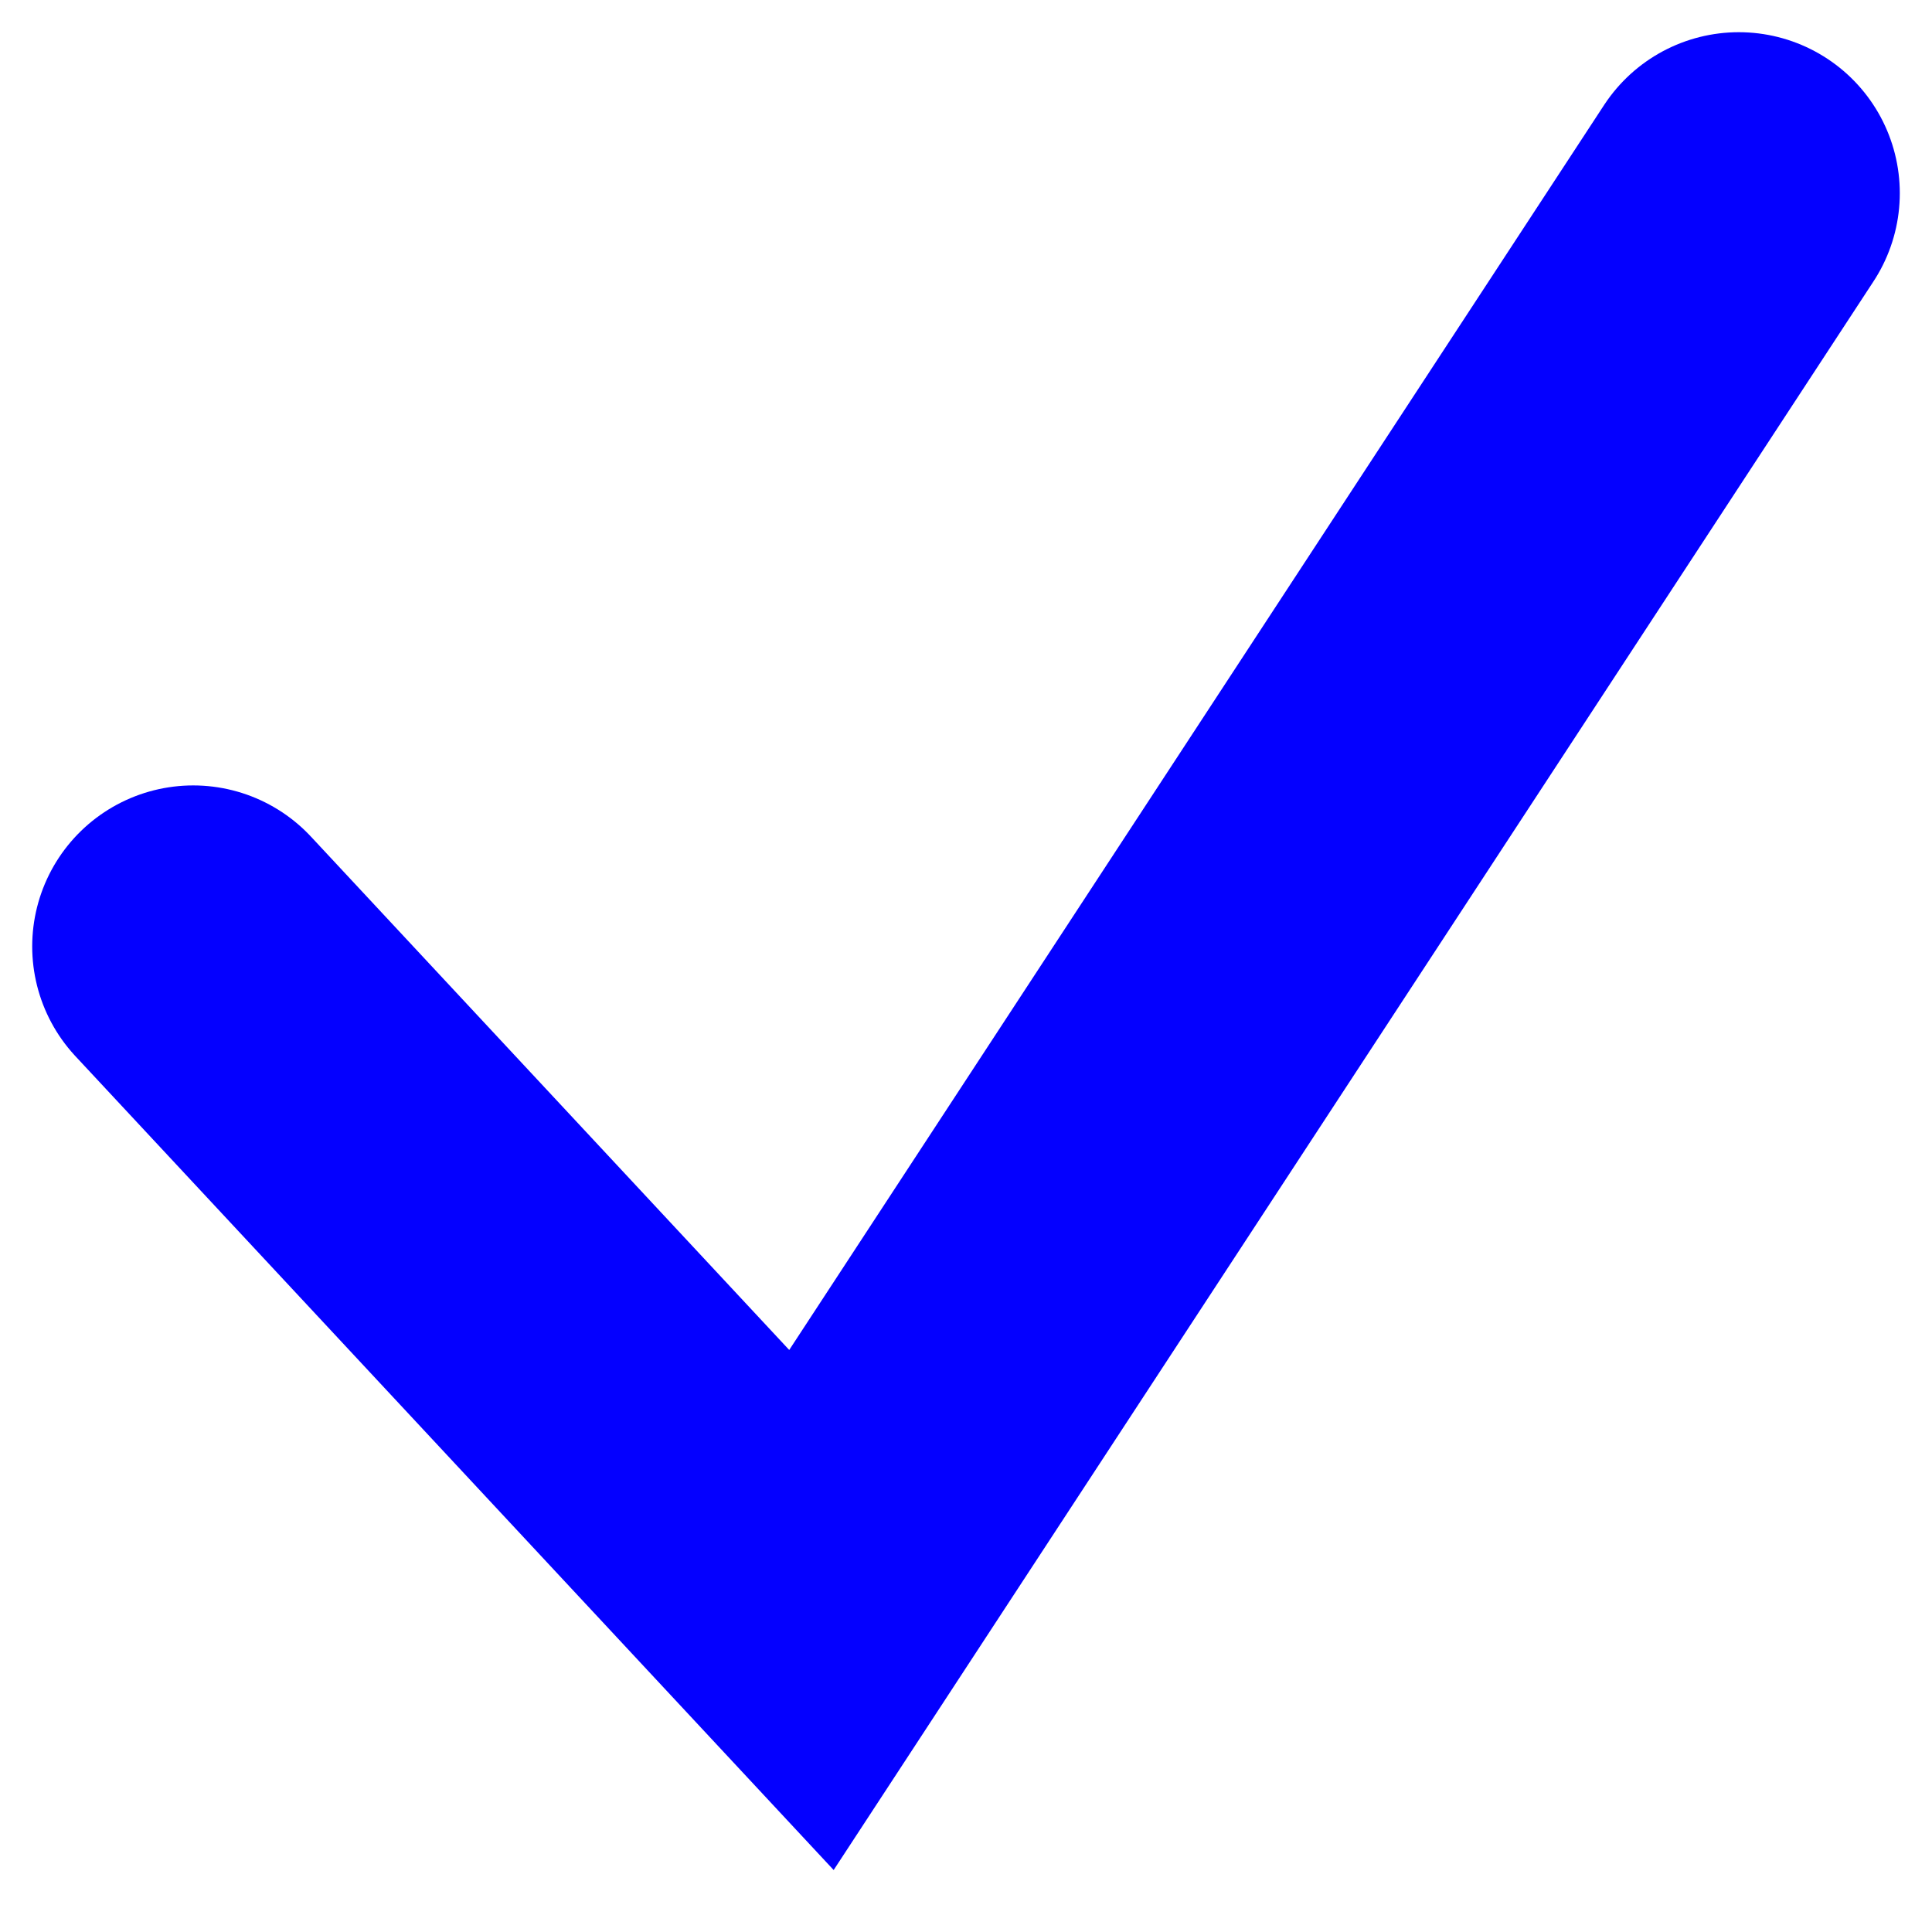 <?xml version="1.0" encoding="UTF-8"?> <svg xmlns="http://www.w3.org/2000/svg" width="30" height="30" viewBox="0 0 30 30" fill="none"><path d="M3 14.696L12.6 25L27 3" stroke="#0400FF" stroke-width="5" stroke-linecap="round"></path></svg> 